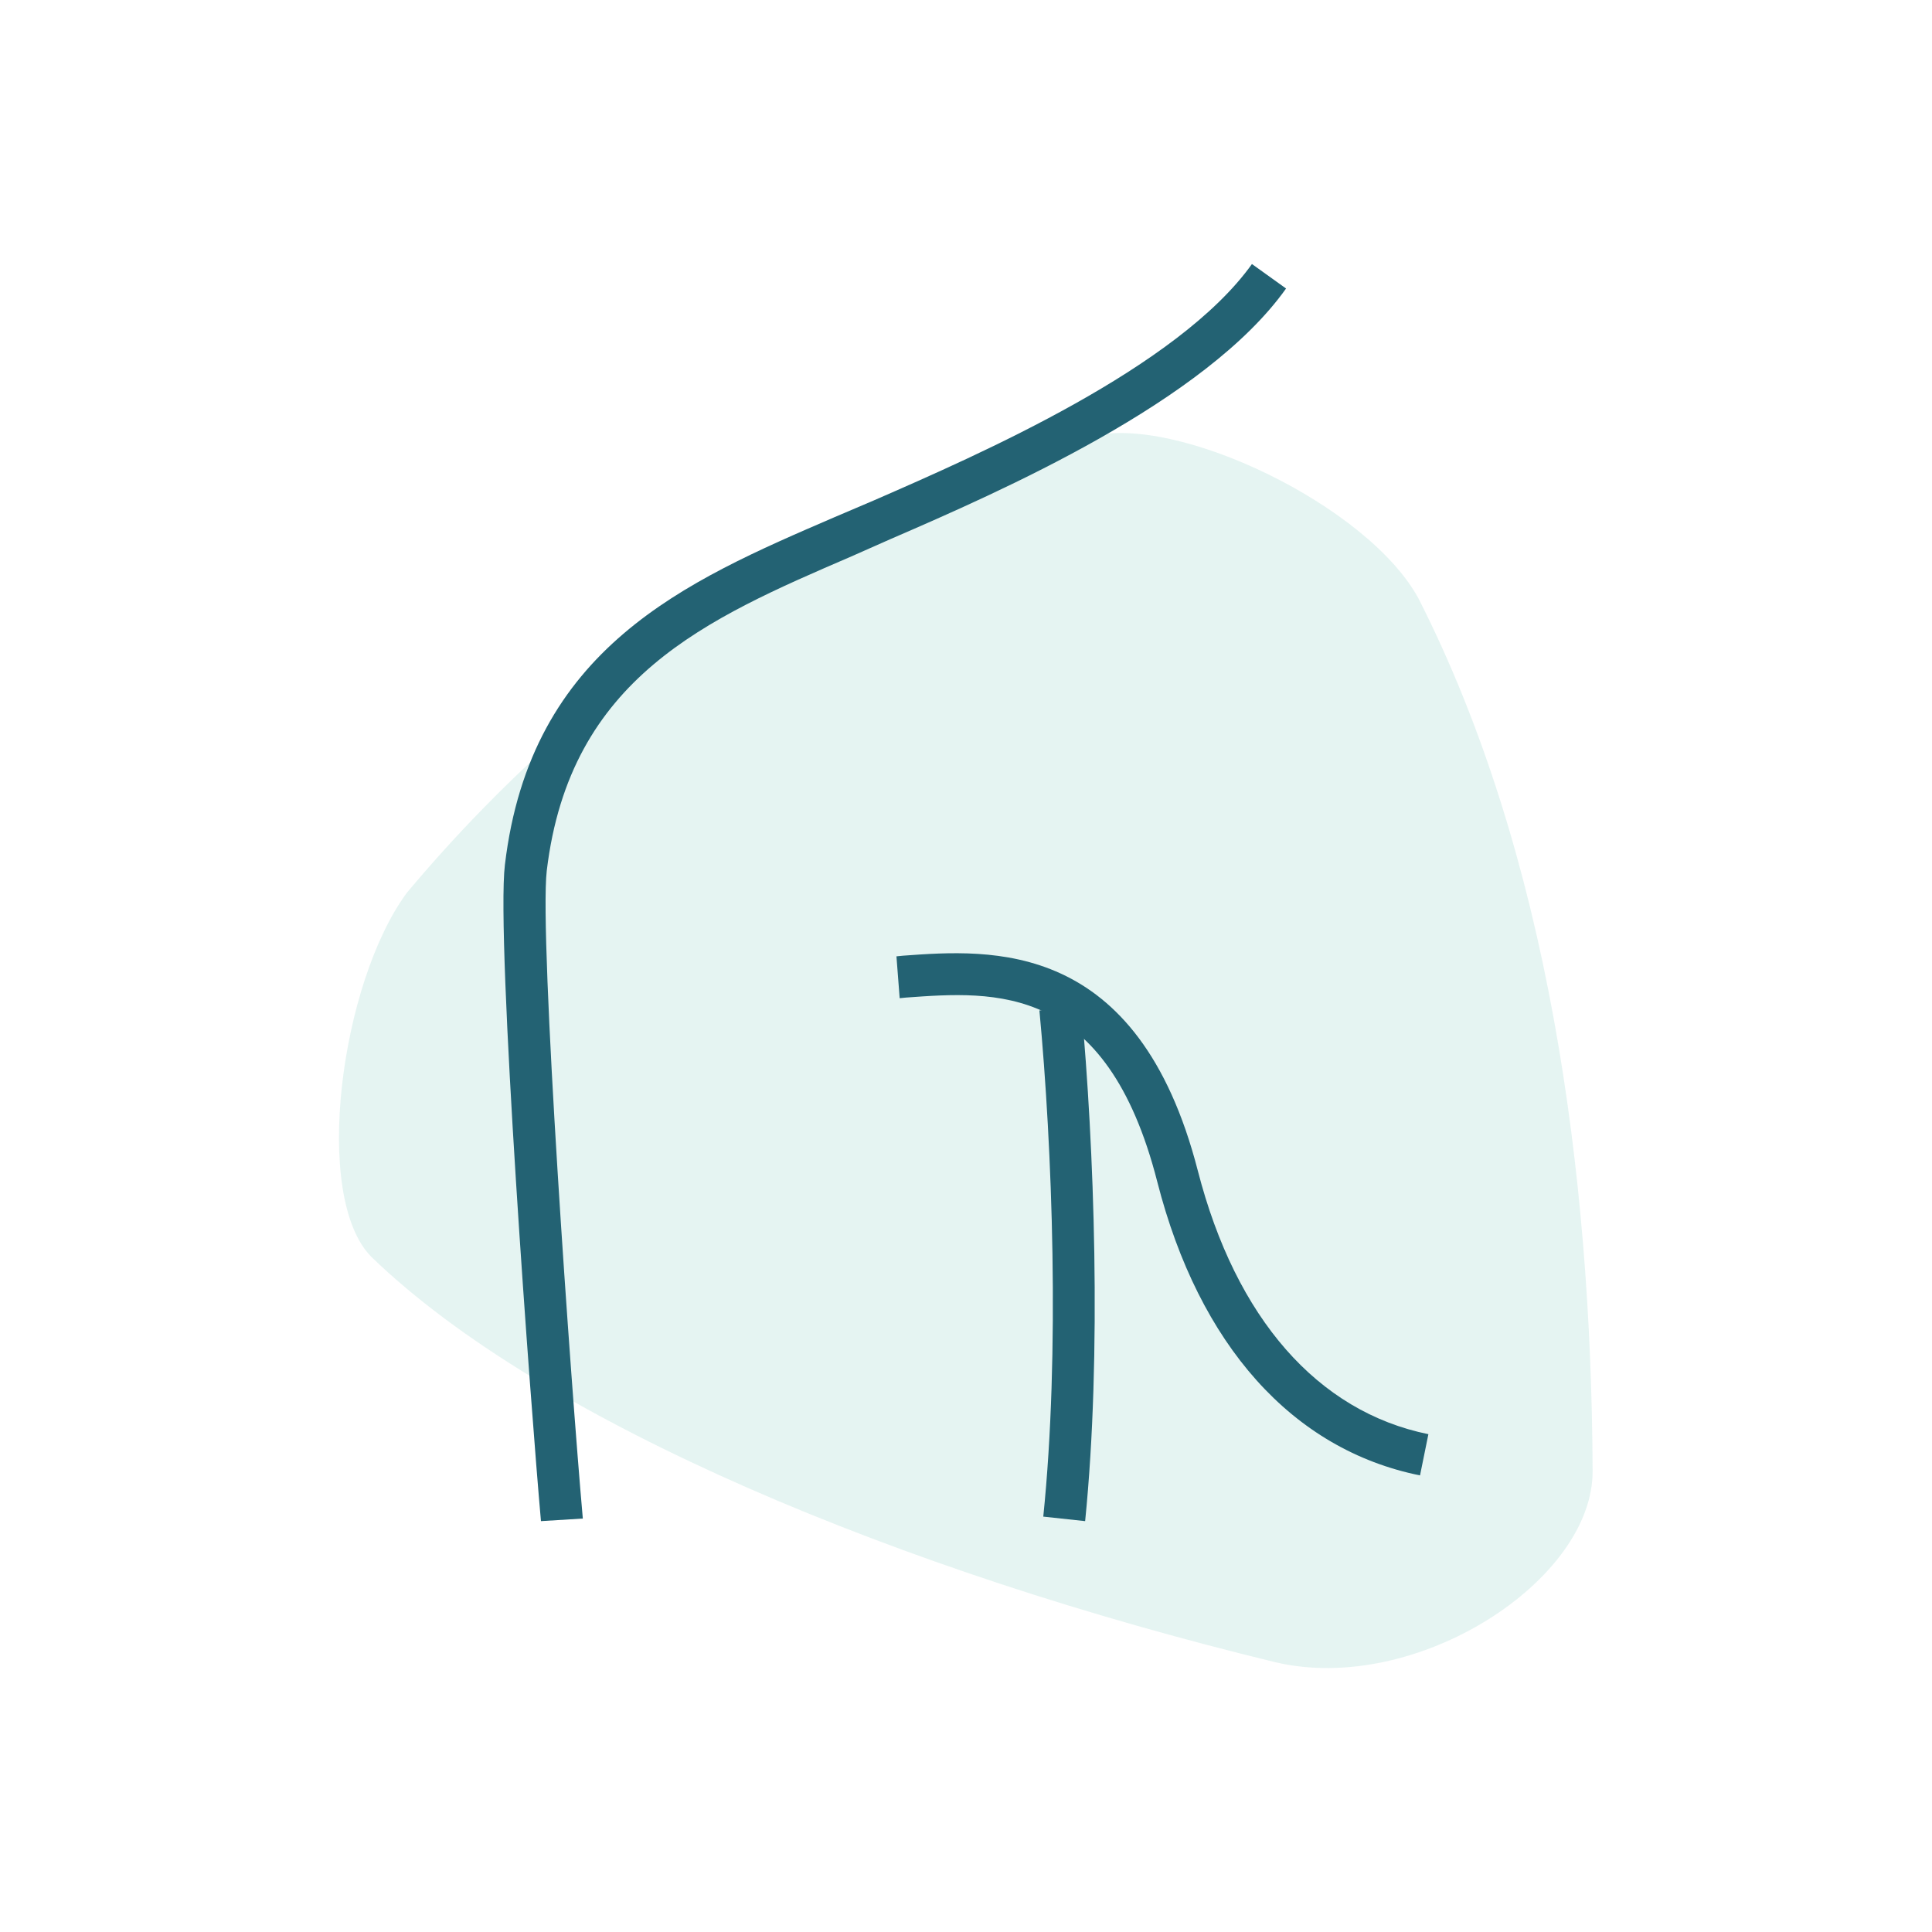 <?xml version="1.0" encoding="UTF-8"?>
<!-- Generator: Adobe Illustrator 26.5.0, SVG Export Plug-In . SVG Version: 6.00 Build 0)  -->
<svg xmlns="http://www.w3.org/2000/svg" xmlns:xlink="http://www.w3.org/1999/xlink" version="1.1" id="Layer_2_00000036215175037296124620000007739093336996705189_" x="0px" y="0px" viewBox="0 0 300 300" style="enable-background:new 0 0 300 300;" xml:space="preserve">
<style type="text/css">
	.st0{opacity:0.4;fill:#BEE4DE;enable-background:new    ;}
	.st1{fill:#236273;}
</style>
<g id="Layer_1-2">
	<g>
		<path class="st0" d="M57.7,195.2C84.4,221,140,244,198,258.1c21.9,5.2,49.5-12.7,49.3-29.8c-0.2-46.2-6.9-95.7-27-135.3    c-7.8-14.5-37.7-28.8-51.1-25.2c-36.7,10.8-75.5,34.4-106,70.8C52.9,152.5,48.4,185.9,57.7,195.2L57.7,195.2z"></path>
		<g>
			<path class="st1" d="M84,236.2c-1.5-16.8-7-90.3-5.6-101.9c4-33.7,28-44,51.2-54l6.1-2.6c16.5-7.2,47.2-20.6,58.7-36.7l5.3,3.8     c-12.5,17.6-44.3,31.5-61.4,38.9l-6.1,2.7c-22.5,9.7-43.7,18.8-47.3,48.8c-1.2,10.4,3.8,80.3,5.6,100.6L84,236.2L84,236.2z"></path>
			<path class="st1" d="M220.5,229.1c-19.8-4-34.3-20.2-40.8-45.6c-7.9-30.9-25.2-29.6-39-28.6l-1,0.1l-0.5-6.5l1-0.1     c13.7-1,36.5-2.7,45.8,33.4c5.9,22.9,18.6,37.4,35.8,40.9L220.5,229.1L220.5,229.1z"></path>
			<path class="st1" d="M168.5,236.2l-6.5-0.7c2.6-25.4,1.4-57.3-0.6-78.6l6.5-0.6C169.9,178,171.1,210.3,168.5,236.2L168.5,236.2z"></path>
		</g>
	</g>
</g>
</svg>
